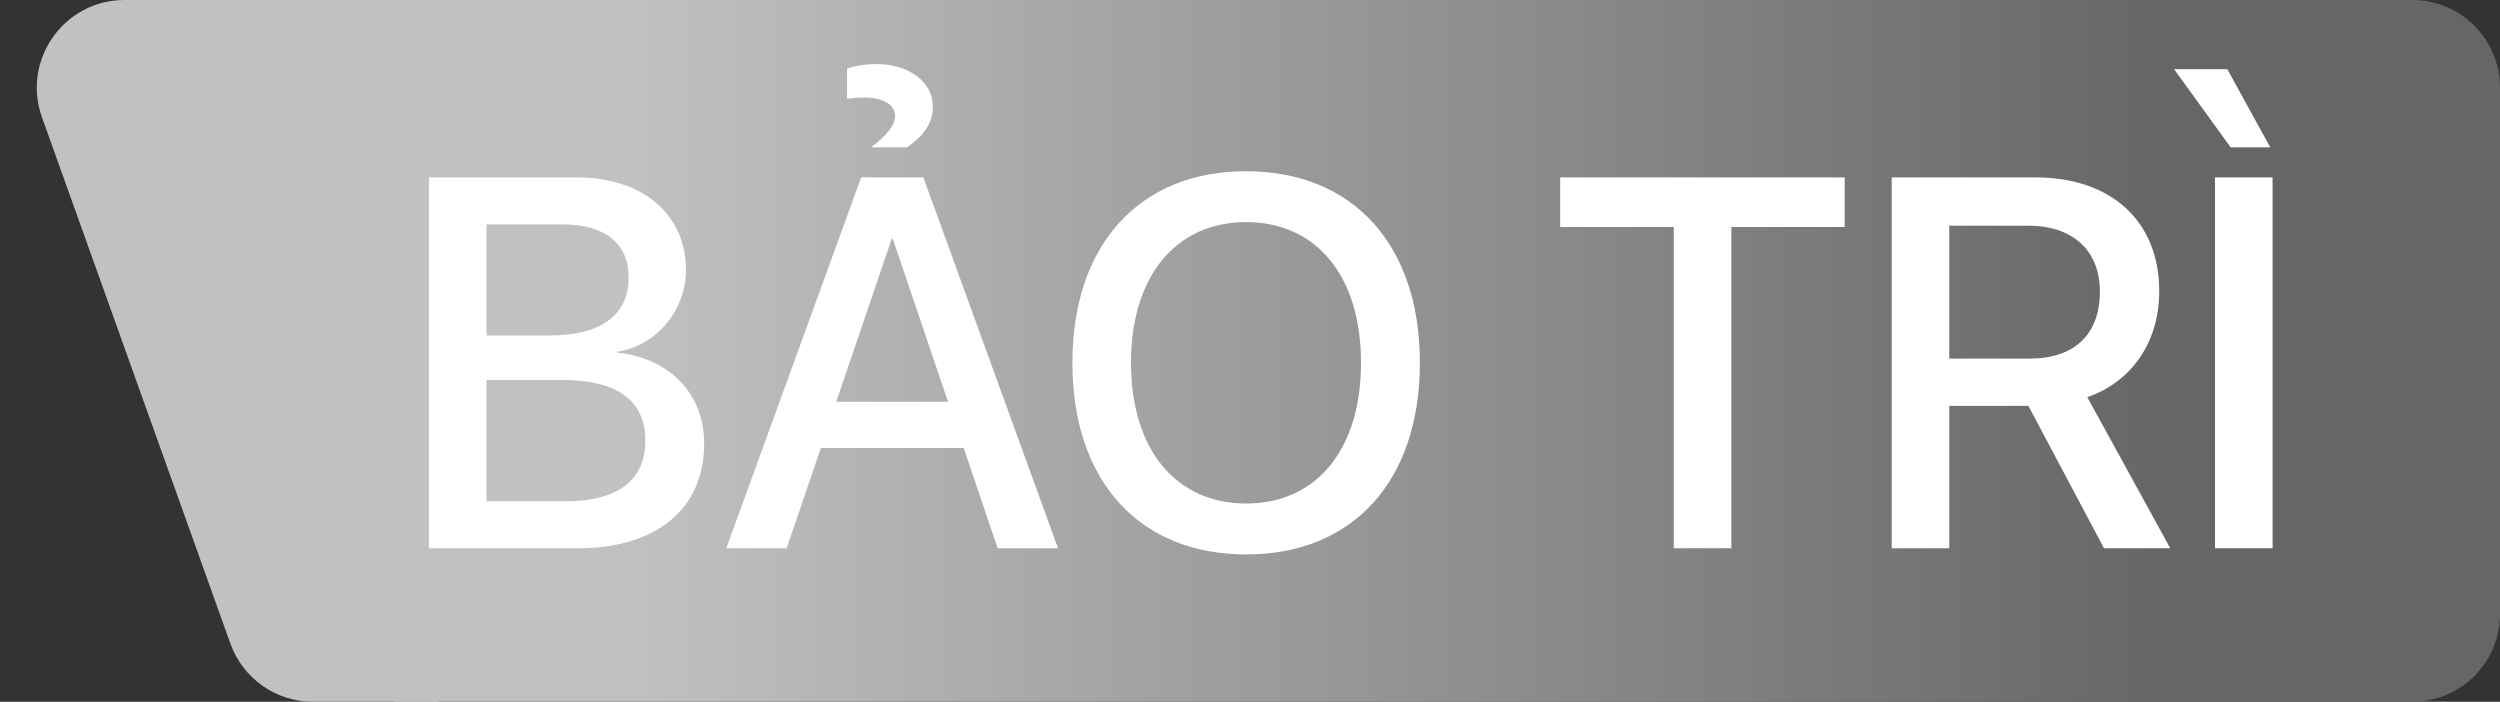 <svg width="57" height="16" viewBox="0 0 57 16" fill="none" xmlns="http://www.w3.org/2000/svg">
<rect x="0" y="0" width="57" height="16" fill="#333333" stroke="none"/>
<path d="M0.957 2.674C0.491 1.371 1.457 0 2.84 0H10V16H7.136C6.291 16 5.537 15.469 5.253 14.674L0.957 2.674Z" fill="url(#paint0_linear_17677_21538)"/>
<g clip-path="url(#clip0_17677_21538)">
<path d="M9 0H55C56.105 0 57 0.895 57 2V14C57 15.105 56.105 16 55 16H9V0Z" fill="url(#paint1_linear_17677_21538)"/>
<path d="M9.779 12.5V4.045H13.154C14.654 4.045 15.639 4.883 15.639 6.16V6.172C15.639 7.062 14.965 7.889 14.074 8.018V8.041C15.275 8.164 16.055 8.99 16.055 10.104V10.115C16.055 11.598 14.971 12.5 13.172 12.5H9.779ZM12.838 5.117H11.092V7.648H12.545C13.705 7.648 14.332 7.18 14.332 6.33V6.318C14.332 5.545 13.787 5.117 12.838 5.117ZM12.815 8.662H11.092V11.428H12.902C14.08 11.428 14.713 10.953 14.713 10.051V10.039C14.713 9.131 14.068 8.662 12.815 8.662ZM19.881 3.359V3.342C20.209 3.096 20.408 2.861 20.408 2.639C20.408 2.375 20.109 2.223 19.699 2.223C19.529 2.223 19.406 2.24 19.312 2.252V1.566C19.465 1.508 19.717 1.461 19.992 1.461C20.684 1.461 21.27 1.842 21.27 2.434C21.27 2.797 21.064 3.096 20.678 3.359H19.881ZM16.559 12.5L19.635 4.045H21.053L24.123 12.5H22.746L21.973 10.215H18.715L17.936 12.5H16.559ZM20.332 5.445L19.066 9.16H21.615L20.355 5.445H20.332ZM28.412 12.641C25.975 12.641 24.451 10.965 24.451 8.275V8.264C24.451 5.58 25.98 3.904 28.412 3.904C30.85 3.904 32.373 5.586 32.373 8.264V8.275C32.373 10.959 30.855 12.641 28.412 12.641ZM28.412 11.48C30.035 11.48 31.031 10.227 31.031 8.275V8.264C31.031 6.301 30.018 5.064 28.412 5.064C26.812 5.064 25.787 6.295 25.787 8.264V8.275C25.787 10.244 26.807 11.48 28.412 11.48ZM38.162 12.5V5.176H35.572V4.045H42.059V5.176H39.475V12.5H38.162ZM43.131 12.5V4.045H46.412C48.141 4.045 49.23 5.047 49.23 6.635V6.646C49.23 7.795 48.603 8.709 47.59 9.055L49.482 12.5H47.971L46.248 9.254H44.443V12.5H43.131ZM44.443 8.176H46.283C47.297 8.176 47.877 7.619 47.877 6.658V6.646C47.877 5.709 47.256 5.146 46.248 5.146H44.443V8.176ZM50.859 3.359L49.57 1.578H50.783L51.762 3.359H50.859ZM50.502 12.5V4.045H51.815V12.5H50.502Z" fill="white"/>
</g>
<defs>
<linearGradient id="paint0_linear_17677_21538" x1="56.812" y1="9.143" x2="8.437" y2="8.589" gradientUnits="userSpaceOnUse">
<stop stop-color="#C1C1C1"/>
<stop offset="1" stop-color="#C1C1C1"/>
</linearGradient>
<linearGradient id="paint1_linear_17677_21538" x1="49.39" y1="0" x2="14.268" y2="0" gradientUnits="userSpaceOnUse">
<stop stop-color="#666666"/>
<stop offset="1" stop-color="#C1C1C1"/>
</linearGradient>
<clipPath id="clip0_17677_21538">
<path d="M9 0H55C56.105 0 57 0.895 57 2V14C57 15.105 56.105 16 55 16H9V0Z" fill="white"/>
</clipPath>
</defs>
</svg>
